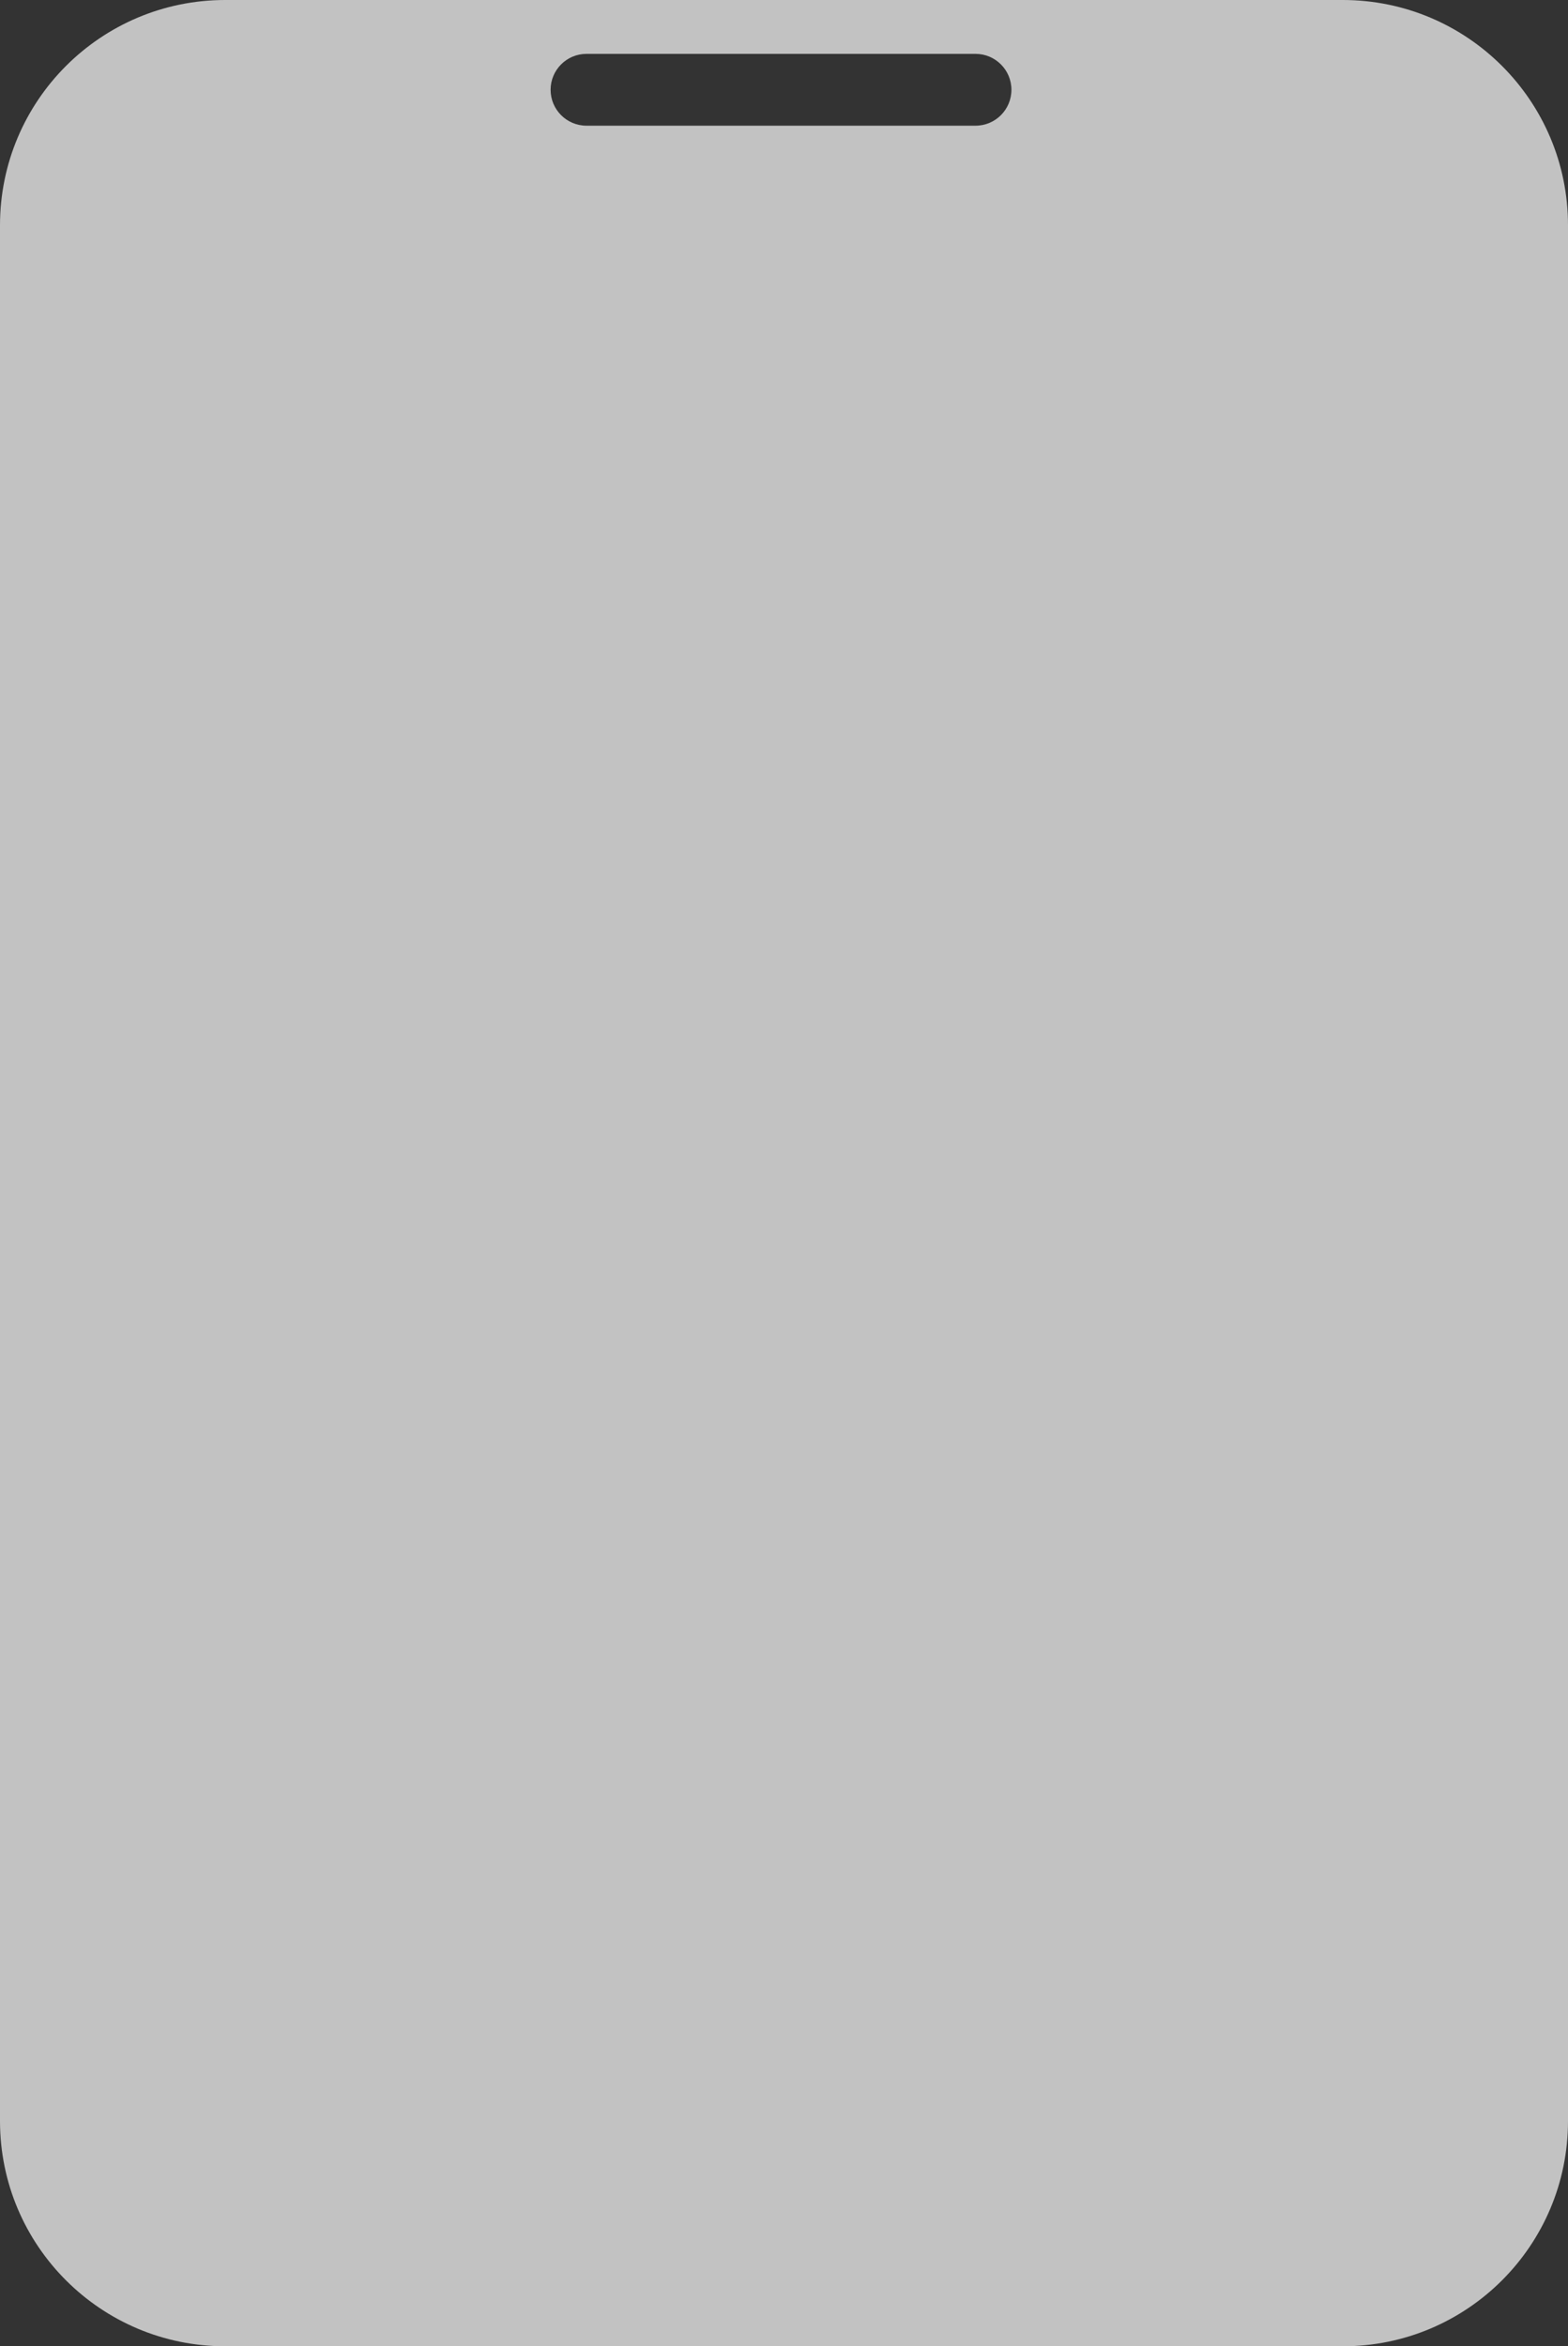 <?xml version="1.0" encoding="utf-8"?>
<svg xmlns="http://www.w3.org/2000/svg" fill="none" height="100%" overflow="visible" preserveAspectRatio="none" style="display: block;" viewBox="0 0 176.279 263.746" width="100%">
<rect x="0" y="0" width="176.279" height="263.746" fill="#333333" stroke="none"/>
<path clip-rule="evenodd" d="M176.279 25.32C176.279 11.336 164.943 0 150.96 0H25.32C11.336 0 0 11.336 0 25.32V238.427C0 252.41 11.336 263.746 25.32 263.746H150.96C164.943 263.746 176.279 252.41 176.279 238.427V25.32ZM61.9 10.092C61.9 7.863 63.707 6.055 65.937 6.055H109.67C111.9 6.055 113.707 7.863 113.707 10.092C113.707 12.322 111.9 14.129 109.67 14.129H65.937C63.707 14.129 61.9 12.322 61.9 10.092Z" data-figma-bg-blur-radius="12.6598" fill="white" fill-opacity="0.7" fill-rule="evenodd" id="Rectangle 3468465"/>
<defs>
<clipPath id="bgblur_0_0_14877_clip_path" transform="translate(12.66 12.66)">
      <path clip-rule="evenodd" d="M176.279 25.32C176.279 11.336 164.943 0 150.96 0H25.32C11.336 0 0 11.336 0 25.32V238.427C0 252.41 11.336 263.746 25.32 263.746H150.96C164.943 263.746 176.279 252.41 176.279 238.427V25.32ZM61.9 10.092C61.9 7.863 63.707 6.055 65.937 6.055H109.67C111.9 6.055 113.707 7.863 113.707 10.092C113.707 12.322 111.9 14.129 109.67 14.129H65.937C63.707 14.129 61.9 12.322 61.9 10.092Z" fill-rule="evenodd"/>
</clipPath>
  </defs>
</svg>